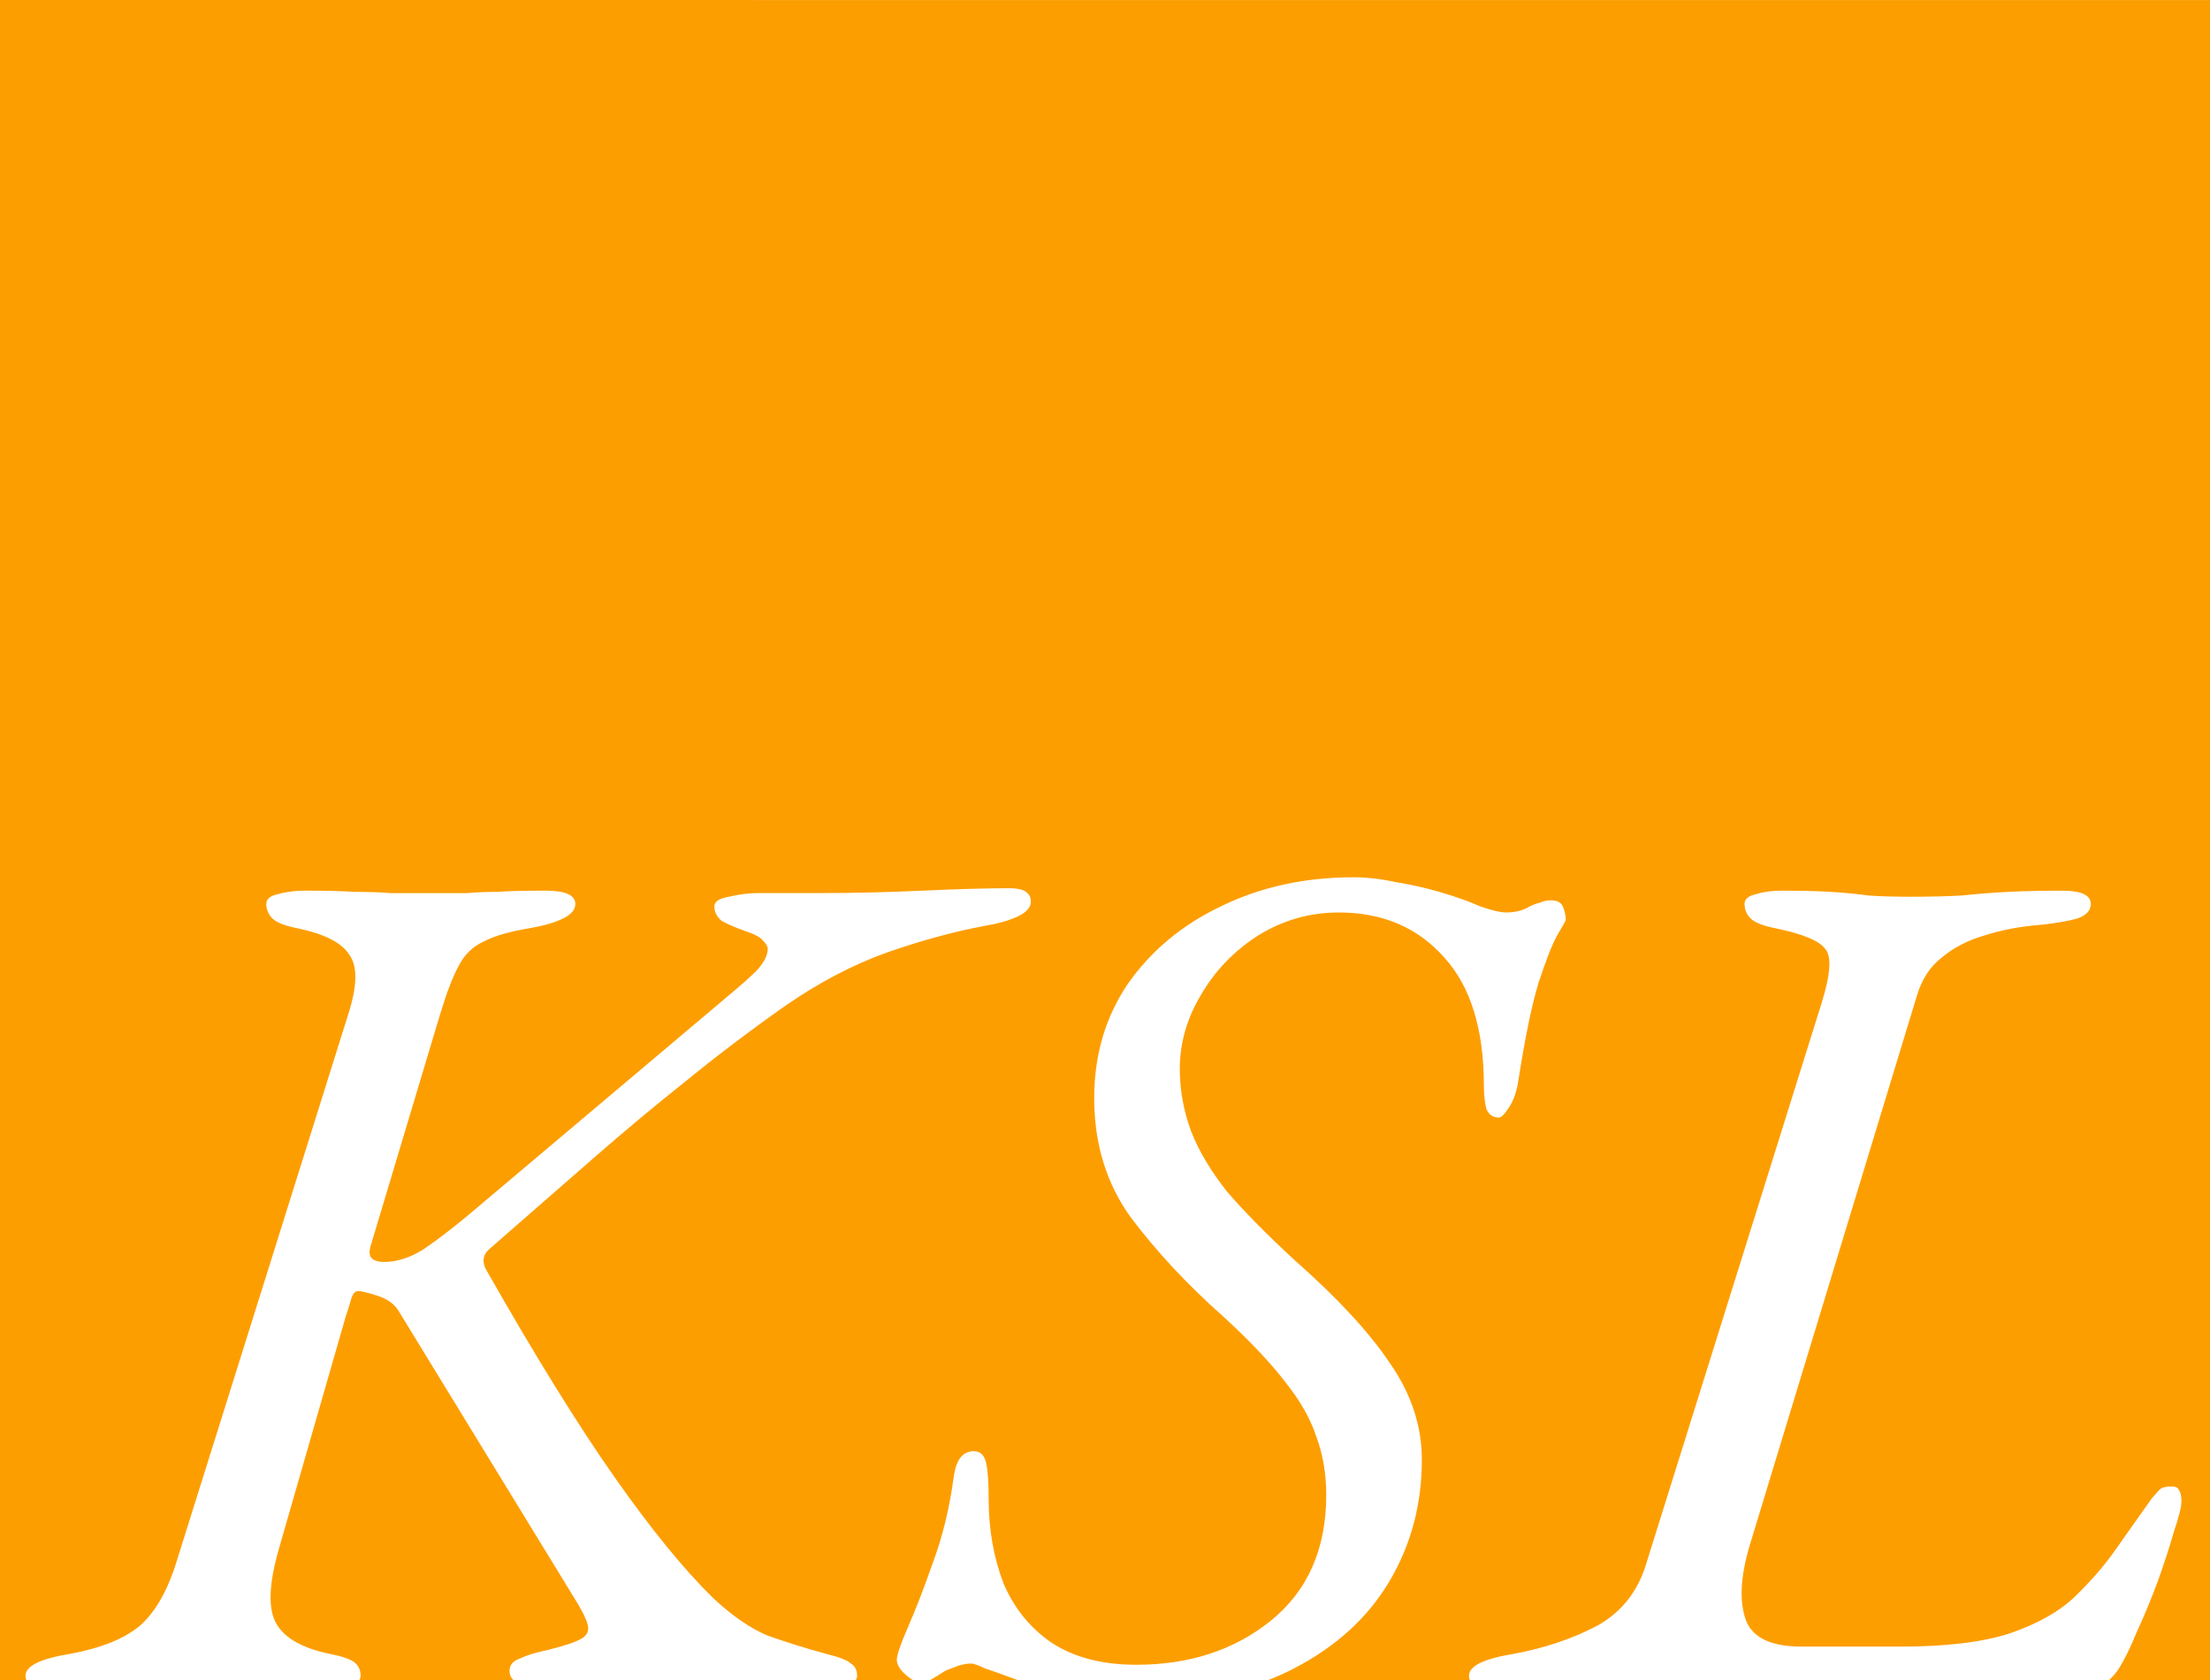 <?xml version="1.0" encoding="UTF-8" standalone="no"?>
<!-- Created with Inkscape (http://www.inkscape.org/) -->

<svg
   width="92.144mm"
   height="70.081mm"
   viewBox="0 0 92.144 70.081"
   version="1.1"
   id="svg5"
   xml:space="preserve"
   inkscape:version="1.2.2 (732a01da63, 2022-12-09)"
   sodipodi:docname="iconmw.svg"
   xmlns:inkscape="http://www.inkscape.org/namespaces/inkscape"
   xmlns:sodipodi="http://sodipodi.sourceforge.net/DTD/sodipodi-0.dtd"
   xmlns="http://www.w3.org/2000/svg"
   xmlns:svg="http://www.w3.org/2000/svg"><sodipodi:namedview
     id="namedview7"
     pagecolor="#505050"
     bordercolor="#eeeeee"
     borderopacity="1"
     inkscape:showpageshadow="0"
     inkscape:pageopacity="0"
     inkscape:pagecheckerboard="0"
     inkscape:deskcolor="#505050"
     inkscape:document-units="mm"
     showgrid="false"
     inkscape:zoom="0.70710678"
     inkscape:cx="386.78741"
     inkscape:cy="142.83557"
     inkscape:window-width="1844"
     inkscape:window-height="1057"
     inkscape:window-x="1912"
     inkscape:window-y="1042"
     inkscape:window-maximized="1"
     inkscape:current-layer="layer1" /><defs
     id="defs2"><clipPath
       id="b"><rect
         width="162.831"
         height="47"
         style="fill:none"
         id="rect182"
         x="0"
         y="0" /></clipPath><clipPath
       id="b-5"><rect
         width="162.831"
         height="47"
         style="fill:none"
         id="rect940"
         x="0"
         y="0" /></clipPath></defs><g
     inkscape:label="Ebene 1"
     inkscape:groupmode="layer"
     id="layer1"
     transform="translate(21.084,-491.398)"><path
       id="rect904"
       style="fill:#fd9e00;stroke-width:0.5"
       d="m -21.084,491.398 v 70.081 h 1.107 c -0.028,-0.056 -0.042,-0.121 -0.042,-0.195 0,-0.405 0.621,-0.709 1.863,-0.911 1.276,-0.236 2.242,-0.624 2.897,-1.164 0.655,-0.574 1.173,-1.484 1.552,-2.733 l 7.141,-22.772 c 0.379,-1.181 0.397,-2.007 0.052,-2.479 -0.31,-0.506 -1.035,-0.877 -2.173,-1.114 -0.517,-0.101 -0.863,-0.236 -1.035,-0.405 -0.172,-0.169 -0.259,-0.371 -0.259,-0.607 0,-0.202 0.155,-0.338 0.466,-0.405 0.345,-0.101 0.724,-0.151 1.138,-0.151 0.862,0 1.553,0.017 2.07,0.051 0.552,0 1.052,0.017 1.501,0.051 h 1.759 1.449 c 0.379,-0.034 0.793,-0.051 1.242,-0.051 0.483,-0.034 1.156,-0.051 2.018,-0.051 0.828,0 1.242,0.185 1.242,0.557 0,0.236 -0.172,0.439 -0.517,0.607 -0.345,0.169 -0.811,0.303 -1.397,0.405 -0.828,0.135 -1.466,0.321 -1.915,0.557 -0.448,0.202 -0.794,0.54 -1.035,1.012 -0.241,0.439 -0.5,1.113 -0.776,2.024 l -2.897,9.666 c -0.069,0.236 -0.052,0.405 0.052,0.506 0.103,0.101 0.276,0.152 0.517,0.152 0.517,0 1.052,-0.169 1.604,-0.506 0.552,-0.371 1.173,-0.843 1.863,-1.417 L 9.322,532.894 c 0.448,-0.371 0.828,-0.708 1.138,-1.012 0.31,-0.337 0.466,-0.641 0.466,-0.911 0,-0.101 -0.069,-0.219 -0.207,-0.354 -0.103,-0.135 -0.363,-0.27 -0.777,-0.405 -0.379,-0.135 -0.69,-0.27 -0.931,-0.405 -0.207,-0.169 -0.311,-0.371 -0.311,-0.607 0,-0.202 0.207,-0.338 0.621,-0.405 0.414,-0.101 0.828,-0.151 1.242,-0.151 h 2.587 c 1.38,0 2.794,-0.034 4.243,-0.101 1.483,-0.068 2.691,-0.101 3.623,-0.101 0.586,0 0.88,0.185 0.88,0.557 0,0.236 -0.172,0.439 -0.517,0.607 -0.345,0.169 -0.811,0.304 -1.397,0.405 -1.276,0.236 -2.639,0.607 -4.088,1.113 -1.414,0.506 -2.829,1.248 -4.243,2.227 -1.483,1.046 -2.863,2.091 -4.14,3.137 -1.276,1.012 -2.57,2.092 -3.881,3.239 -1.311,1.147 -2.76,2.412 -4.347,3.796 -0.138,0.135 -0.207,0.287 -0.207,0.455 0,0.135 0.052,0.287 0.155,0.455 2.035,3.576 3.812,6.444 5.33,8.603 1.518,2.159 2.881,3.829 4.088,5.01 0.793,0.742 1.552,1.265 2.277,1.568 0.759,0.27 1.569,0.523 2.432,0.759 0.552,0.135 0.897,0.27 1.035,0.405 0.172,0.101 0.259,0.27 0.259,0.506 0,0.074 -0.022,0.139 -0.064,0.195 h 2.405 c -0.082,-0.049 -0.171,-0.111 -0.271,-0.195 -0.276,-0.236 -0.414,-0.455 -0.414,-0.658 0,-0.202 0.155,-0.658 0.466,-1.366 0.31,-0.708 0.656,-1.602 1.035,-2.682 0.414,-1.113 0.707,-2.328 0.88,-3.644 0.103,-0.675 0.38,-1.012 0.828,-1.012 0.276,0 0.448,0.169 0.517,0.506 0.069,0.304 0.103,0.793 0.103,1.468 0,1.282 0.207,2.462 0.621,3.542 0.448,1.046 1.121,1.873 2.018,2.48 0.931,0.607 2.104,0.911 3.519,0.911 2.208,0 4.071,-0.608 5.589,-1.822 1.552,-1.248 2.329,-3.002 2.329,-5.263 0,-0.877 -0.138,-1.687 -0.414,-2.429 -0.241,-0.742 -0.673,-1.501 -1.293,-2.277 -0.621,-0.81 -1.484,-1.721 -2.587,-2.733 -1.483,-1.316 -2.76,-2.682 -3.829,-4.099 -1.035,-1.417 -1.552,-3.087 -1.552,-5.01 0,-1.788 0.465,-3.374 1.397,-4.757 0.966,-1.383 2.26,-2.463 3.881,-3.239 1.656,-0.81 3.501,-1.214 5.537,-1.214 0.552,0 1.139,0.067 1.76,0.202 0.621,0.101 1.225,0.236 1.811,0.405 0.69,0.202 1.259,0.405 1.707,0.607 0.483,0.169 0.845,0.253 1.087,0.253 0.379,0 0.707,-0.084 0.983,-0.253 0.138,-0.068 0.276,-0.118 0.414,-0.152 0.138,-0.068 0.293,-0.101 0.466,-0.101 0.276,0 0.448,0.101 0.517,0.304 0.069,0.202 0.103,0.371 0.103,0.506 0,0.034 -0.121,0.253 -0.362,0.658 -0.207,0.371 -0.466,1.029 -0.776,1.974 -0.276,0.911 -0.552,2.243 -0.828,3.998 -0.069,0.506 -0.207,0.911 -0.414,1.214 -0.172,0.27 -0.31,0.405 -0.414,0.405 -0.241,0 -0.414,-0.118 -0.517,-0.354 -0.069,-0.27 -0.104,-0.59 -0.104,-0.961 0,-2.362 -0.552,-4.15 -1.656,-5.364 -1.104,-1.248 -2.57,-1.873 -4.398,-1.873 -1.207,0 -2.329,0.321 -3.364,0.962 -1,0.641 -1.794,1.467 -2.381,2.479 -0.586,0.978 -0.88,2.008 -0.88,3.087 0,0.877 0.155,1.737 0.466,2.581 0.31,0.81 0.811,1.653 1.501,2.53 0.724,0.843 1.673,1.805 2.846,2.885 1.759,1.552 3.07,2.969 3.933,4.251 0.897,1.282 1.346,2.631 1.346,4.048 0,1.855 -0.449,3.543 -1.346,5.061 -0.897,1.518 -2.225,2.732 -3.984,3.643 -0.351,0.186 -0.721,0.351 -1.107,0.499 h 8.445 c -0.028,-0.056 -0.042,-0.121 -0.042,-0.195 0,-0.405 0.621,-0.709 1.863,-0.911 1.276,-0.236 2.432,-0.624 3.467,-1.164 1.035,-0.574 1.725,-1.451 2.07,-2.631 l 7.296,-23.329 c 0.379,-1.215 0.432,-1.974 0.156,-2.277 -0.241,-0.337 -0.932,-0.624 -2.07,-0.86 -0.517,-0.101 -0.862,-0.236 -1.035,-0.405 -0.172,-0.169 -0.259,-0.371 -0.259,-0.607 0,-0.202 0.155,-0.338 0.466,-0.405 0.31,-0.101 0.673,-0.151 1.087,-0.151 0.862,0 1.553,0.017 2.07,0.051 0.552,0.034 1.069,0.084 1.552,0.151 0.483,0.034 1.069,0.051 1.759,0.051 0.793,0 1.501,-0.017 2.122,-0.051 0.621,-0.068 1.259,-0.118 1.915,-0.151 0.655,-0.034 1.414,-0.051 2.277,-0.051 0.793,0 1.19,0.185 1.19,0.557 0,0.27 -0.19,0.472 -0.569,0.607 -0.379,0.101 -0.862,0.186 -1.448,0.253 -0.897,0.068 -1.708,0.219 -2.432,0.455 -0.69,0.202 -1.276,0.506 -1.759,0.911 -0.483,0.371 -0.828,0.894 -1.035,1.568 l -6.986,22.975 c -0.379,1.282 -0.432,2.311 -0.156,3.087 0.276,0.742 1.052,1.114 2.329,1.114 h 4.14 c 1.897,0 3.415,-0.186 4.554,-0.557 1.173,-0.405 2.087,-0.927 2.742,-1.568 0.655,-0.641 1.208,-1.282 1.656,-1.923 0.448,-0.641 0.949,-1.35 1.501,-2.125 0.172,-0.202 0.293,-0.338 0.362,-0.405 0.103,-0.068 0.259,-0.101 0.466,-0.101 0.172,0 0.276,0.051 0.311,0.152 0.069,0.101 0.103,0.253 0.103,0.455 0,0.236 -0.104,0.658 -0.311,1.266 -0.172,0.607 -0.397,1.299 -0.673,2.075 -0.276,0.742 -0.569,1.451 -0.88,2.125 -0.276,0.675 -0.535,1.197 -0.776,1.568 -0.109,0.16 -0.241,0.309 -0.393,0.449 h 4.227 v -70.081 z m 14.933,53.844 c -0.138,0 -0.242,0.135 -0.311,0.405 -0.069,0.236 -0.138,0.455 -0.207,0.658 l -2.795,9.716 c -0.414,1.451 -0.448,2.479 -0.103,3.087 0.345,0.607 1.087,1.029 2.225,1.265 0.517,0.101 0.863,0.22 1.035,0.354 0.172,0.135 0.258,0.32 0.258,0.557 0,0.074 -0.021,0.139 -0.063,0.195 h 6.451 c -0.118,-0.098 -0.178,-0.23 -0.178,-0.398 0,-0.236 0.138,-0.405 0.414,-0.506 0.276,-0.135 0.655,-0.253 1.138,-0.354 0.69,-0.169 1.156,-0.32 1.397,-0.455 0.276,-0.135 0.379,-0.337 0.31,-0.607 -0.069,-0.27 -0.276,-0.675 -0.621,-1.214 l -7.245,-11.842 c -0.172,-0.304 -0.466,-0.523 -0.88,-0.658 -0.414,-0.135 -0.69,-0.203 -0.828,-0.203 z m 25.563,15.536 c -0.172,0 -0.362,0.033 -0.569,0.101 -0.172,0.068 -0.345,0.135 -0.518,0.203 -0.207,0.135 -0.396,0.253 -0.569,0.354 -0.028,0.017 -0.055,0.029 -0.083,0.043 h 3.707 c -0.087,-0.031 -0.174,-0.061 -0.26,-0.094 -0.448,-0.169 -0.828,-0.304 -1.138,-0.405 -0.276,-0.135 -0.466,-0.202 -0.569,-0.202 z" /><g
       aria-label="KSL"
       transform="scale(1.011,0.989)"
       id="text1012"
       style="font-style:italic;font-size:51.172px;line-height:0em;font-family:'EB Garamond';-inkscape-font-specification:'EB Garamond Italic';fill:#787878;stroke-width:1.451" /></g></svg>
